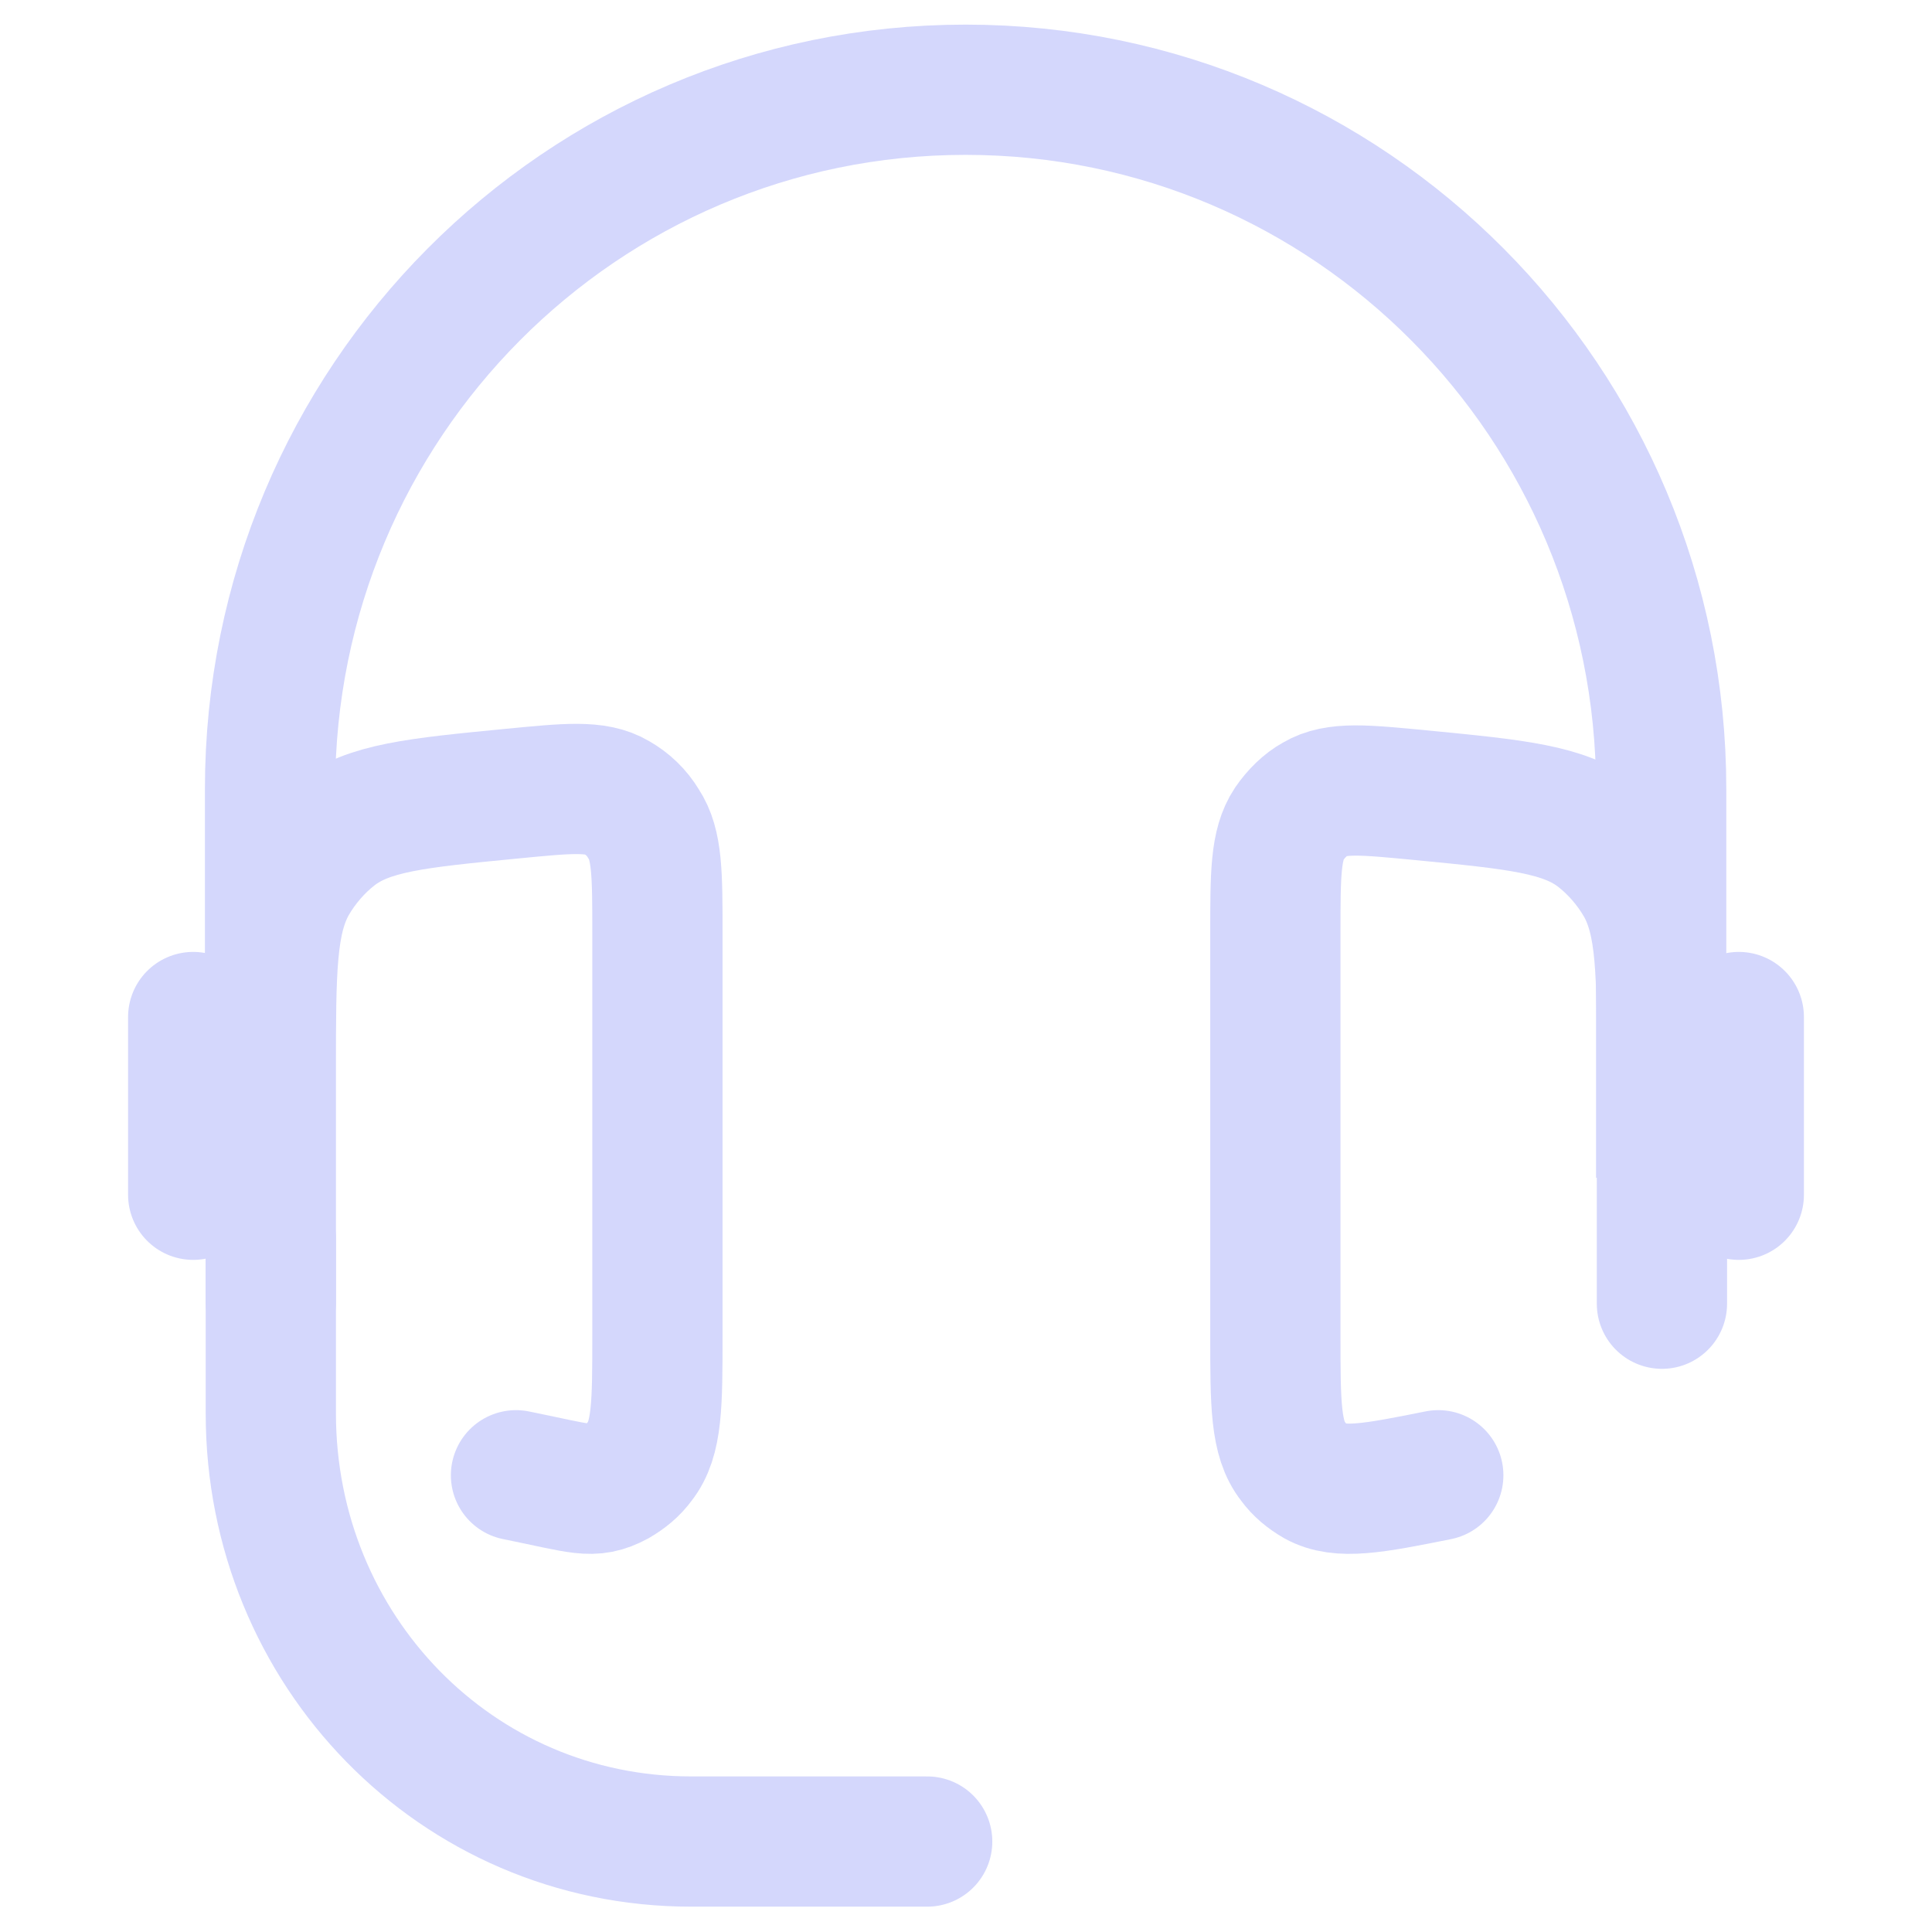 <?xml version="1.0" encoding="UTF-8"?>
<svg xmlns="http://www.w3.org/2000/svg" width="89" height="89" viewBox="0 0 89 89" fill="none">
  <path d="M76.524 54.255V36.349C76.524 18.551 62.185 4.134 44.482 4.134C26.78 4.134 12.44 18.551 12.44 36.349V54.255" stroke="#D4D7FC" stroke-width="6"></path>
  <path d="M80.1 46.851V55.038" stroke="#D4D7FC" stroke-width="6" stroke-linecap="round"></path>
  <path d="M8.9 46.851V55.038" stroke="#D4D7FC" stroke-width="6" stroke-linecap="round"></path>
  <path d="M23.77 67.96C26.78 68.565 27.276 68.85 28.408 68.245C28.833 67.996 29.187 67.711 29.471 67.319C30.285 66.287 30.285 64.685 30.285 61.481V43.006C30.285 40.265 30.285 38.912 29.648 37.951C29.329 37.417 28.904 37.026 28.408 36.741C27.453 36.171 26.142 36.314 23.558 36.563C19.168 36.99 16.973 37.204 15.415 38.414C14.636 39.019 13.963 39.802 13.467 40.657C12.476 42.401 12.476 44.715 12.476 49.307V59.986" stroke="#D4D7FC" stroke-width="6" stroke-linecap="round"></path>
  <path d="M66.256 67.96C63.247 68.565 61.724 68.85 60.627 68.245C60.202 67.996 59.848 67.711 59.565 67.319C58.751 66.287 58.751 64.685 58.751 61.481V43.006C58.751 40.265 58.751 38.912 59.388 37.951C59.706 37.489 60.131 37.061 60.592 36.812C61.547 36.243 62.858 36.385 65.478 36.634C69.868 37.061 72.063 37.275 73.621 38.485C74.4 39.09 75.072 39.874 75.568 40.728C76.559 42.472 76.559 44.786 76.559 49.378V60.057" stroke="#D4D7FC" stroke-width="6" stroke-linecap="round"></path>
  <path d="M12.476 57.067V65.112C12.476 76.005 21.009 84.833 31.843 84.833H42.712" stroke="#D4D7FC" stroke-width="6" stroke-linecap="round"></path>
</svg>
